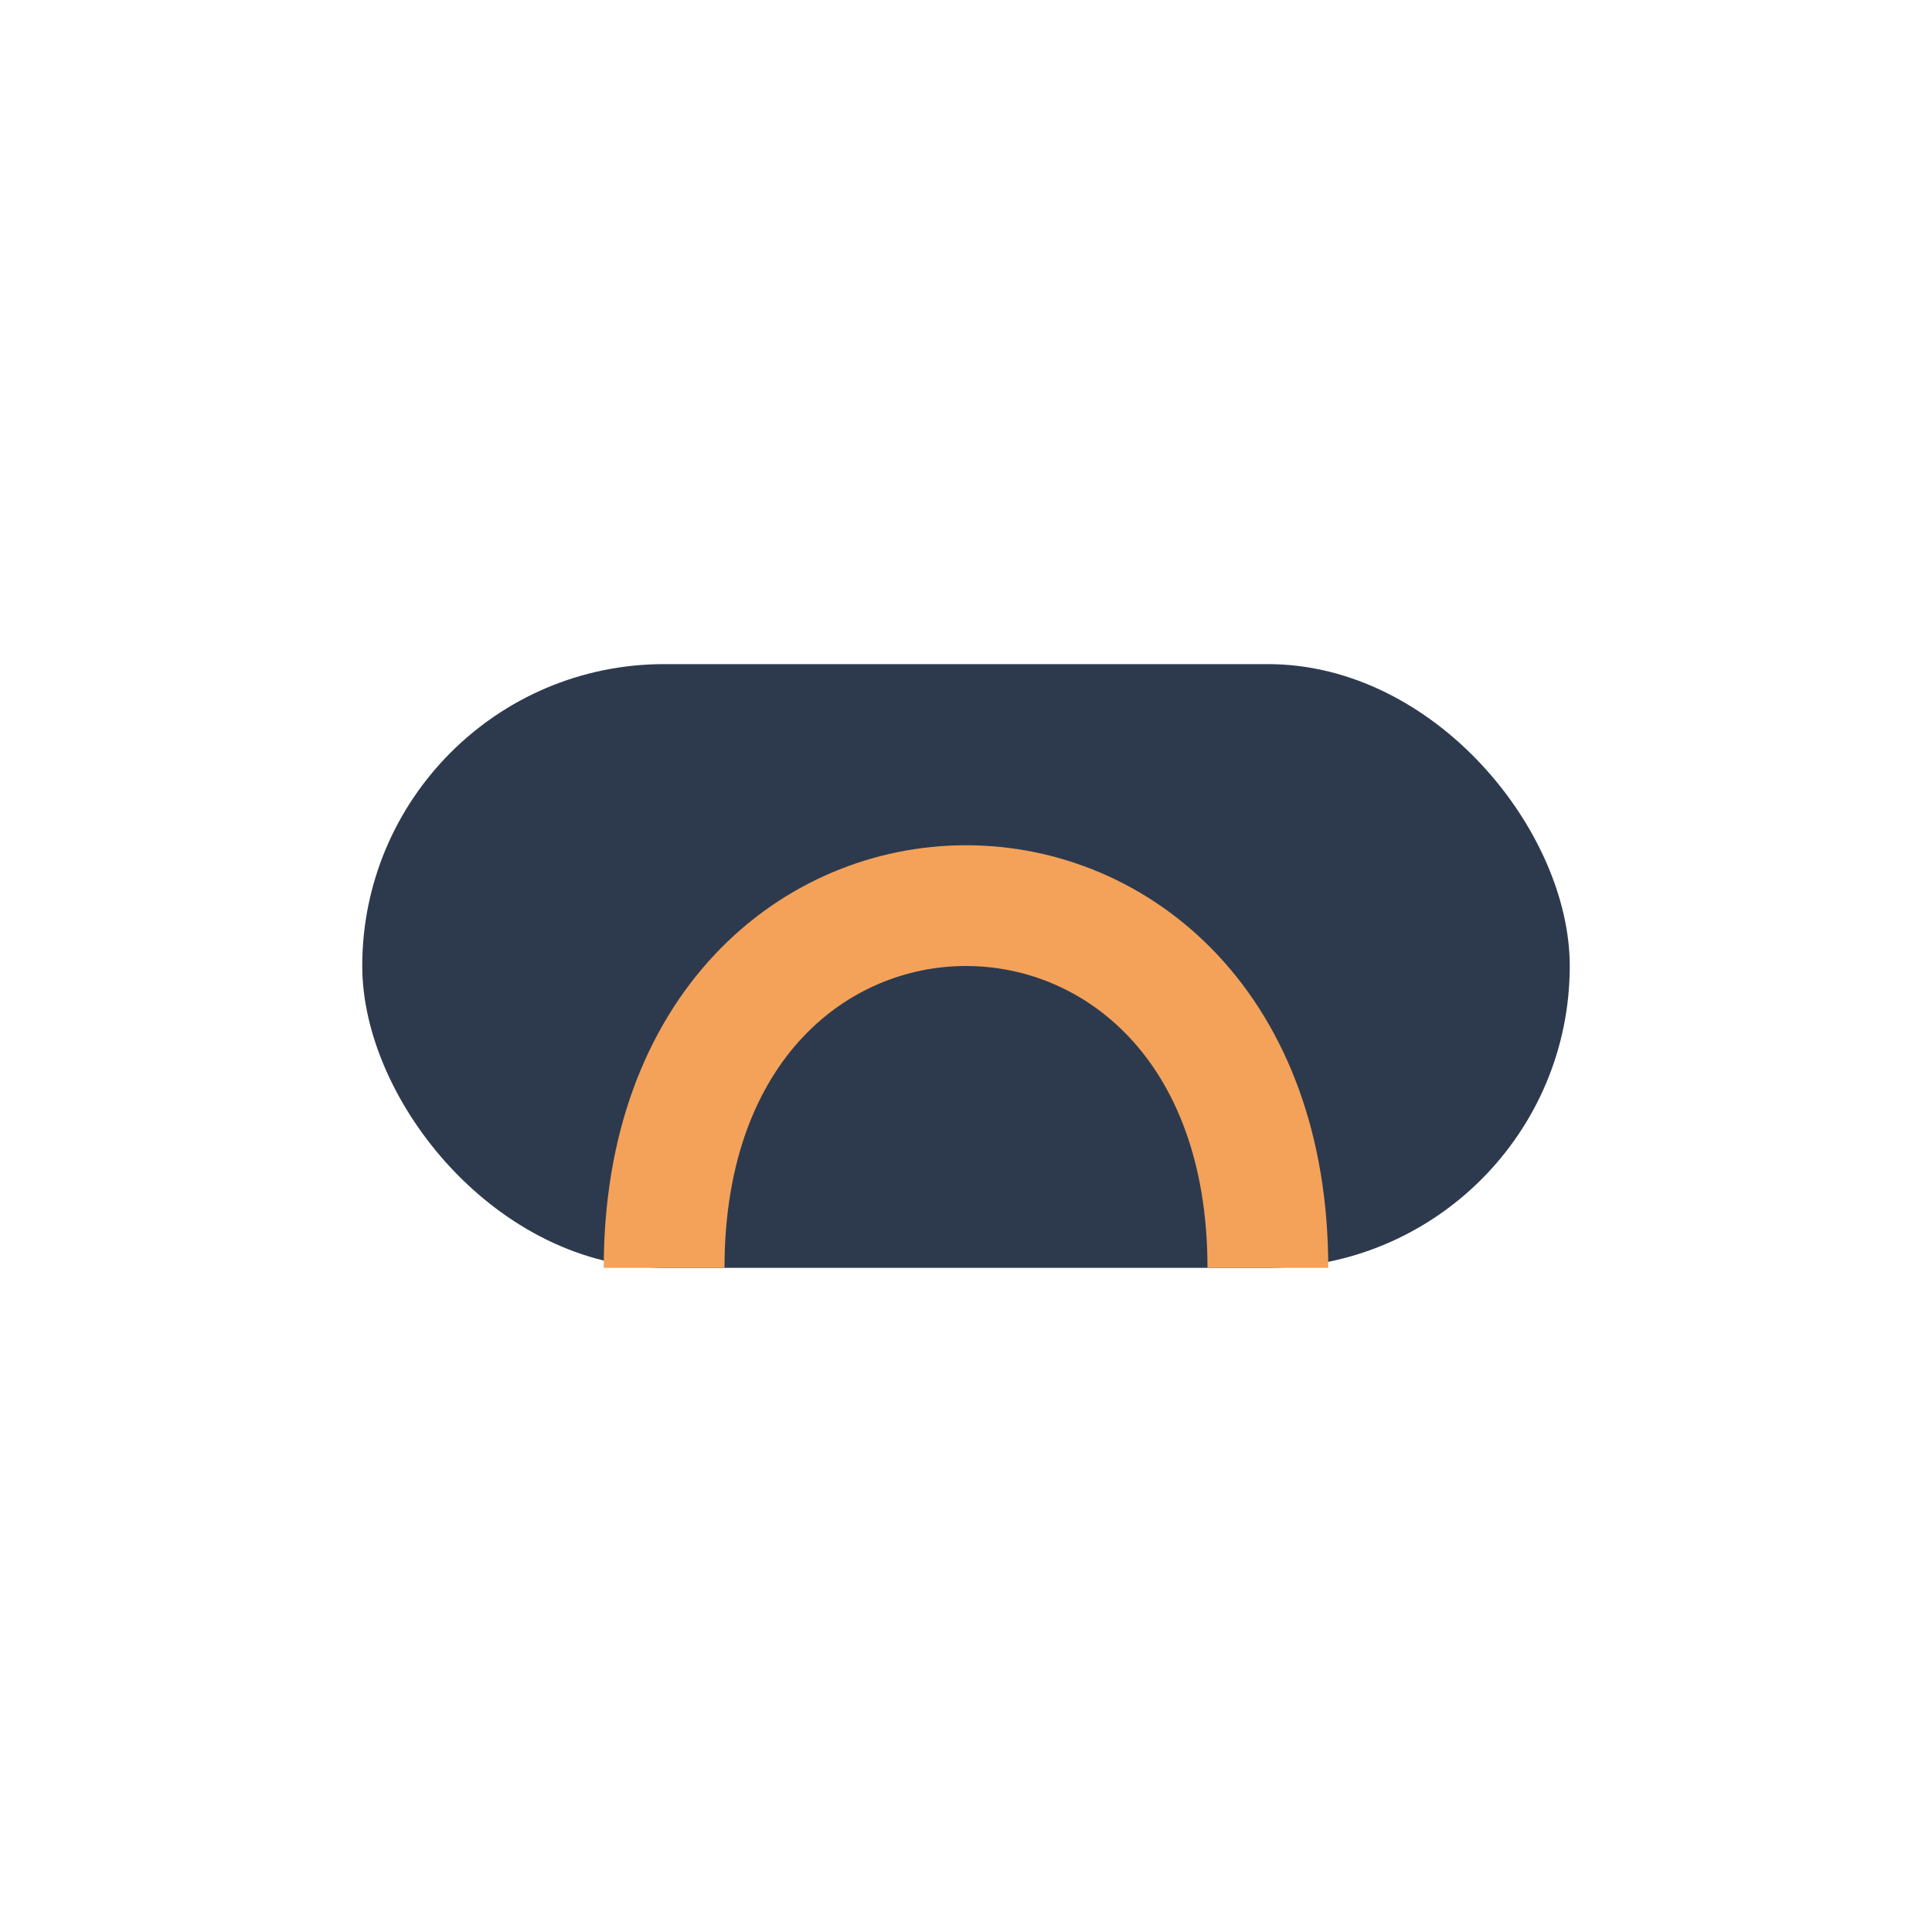 <?xml version="1.0" encoding="UTF-8"?>
<svg xmlns="http://www.w3.org/2000/svg" width="32" height="32" viewBox="0 0 32 32"><rect x="6" y="11" width="20" height="10" rx="5" fill="#2D3A4E"/><path d="M11 21c0-8 10-8 10 0" stroke="#F4A259" stroke-width="2" fill="none"/></svg>